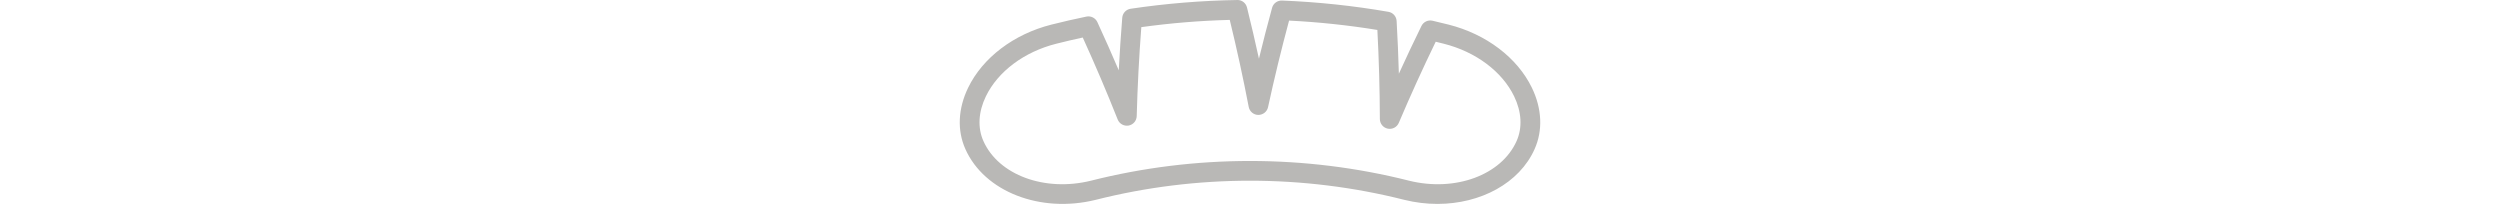 <?xml version="1.0" encoding="iso-8859-1"?>
<!-- Generator: Adobe Illustrator 21.0.0, SVG Export Plug-In . SVG Version: 6.00 Build 0)  -->
<svg version="1.1" id="Breakfast" xmlns="http://www.w3.org/2000/svg" xmlns:xlink="http://www.w3.org/1999/xlink" x="0px" y="0px" widht="34" height="12"
	 viewBox="0 0 147.126 51.68" style="enable-background:new 0 0 147.126 51.68;" xml:space="preserve">
<path style="fill:#B9B8B6;" d="M145.005,22.236c-3.692-7.62-11.587-13.602-21.118-16.001c-1.353-0.342-2.708-0.67-4.067-0.983
	c-1.136-0.261-2.294,0.292-2.806,1.335c-1.958,3.988-3.87,8.031-5.72,12.096c-0.125-4.463-0.315-8.93-0.569-13.366
	c-0.066-1.16-0.924-2.122-2.069-2.32c-8.891-1.542-17.969-2.503-26.982-2.858c-1.176-0.037-2.203,0.716-2.51,1.837
	c-1.17,4.271-2.285,8.582-3.334,12.898c-0.948-4.344-1.959-8.68-3.026-12.974c-0.281-1.129-1.283-1.935-2.466-1.896
	c-9.021,0.143-18.115,0.888-27.028,2.215c-1.15,0.171-2.03,1.112-2.124,2.272c-0.358,4.424-0.653,8.881-0.884,13.334
	c-1.75-4.103-3.562-8.188-5.421-12.218c-0.487-1.056-1.639-1.638-2.775-1.401c-2.971,0.612-5.956,1.297-8.868,2.032
	C13.708,8.634,5.814,14.616,2.121,22.237c-2.568,5.299-2.812,10.825-0.69,15.555c4.812,10.798,19.007,16.322,33.028,12.856
	c25.582-6.465,52.625-6.464,78.221,0.003c2.816,0.696,5.639,1.029,8.393,1.029c10.943,0,20.777-5.263,24.62-13.883
	C147.817,33.062,147.574,27.535,145.005,22.236z M141.128,35.756c-3.84,8.616-15.552,12.933-27.235,10.044
	c-13.193-3.334-26.763-5.001-40.332-5.001c-13.565,0-27.13,1.666-40.314,4.998c-11.69,2.892-23.407-1.424-27.25-10.047
	c-1.509-3.363-1.287-7.388,0.625-11.334c3.056-6.306,9.724-11.29,17.841-13.333c2.208-0.559,4.458-1.086,6.711-1.573
	c3.12,6.842,6.094,13.82,8.853,20.774c0.438,1.104,1.59,1.738,2.76,1.54c1.169-0.207,2.031-1.208,2.063-2.394
	c0.201-7.478,0.593-15.054,1.166-22.551c7.408-1.026,14.93-1.644,22.414-1.836c1.781,7.303,3.396,14.714,4.807,22.058
	c0.224,1.166,1.238,2.014,2.425,2.028c1.197-0.005,2.222-0.81,2.473-1.971c1.582-7.297,3.373-14.667,5.331-21.938
	c7.478,0.37,14.987,1.166,22.378,2.371c0.396,7.511,0.608,15.095,0.632,22.574c0.004,1.187,0.841,2.208,2.005,2.442
	c1.166,0.239,2.332-0.38,2.796-1.473c2.927-6.886,6.069-13.793,9.354-20.556c0.679,0.164,1.358,0.331,2.036,0.503
	c0.001,0,0.002,0,0.002,0.001c8.115,2.042,14.784,7.025,17.839,13.332C142.418,28.362,142.64,32.387,141.128,35.756z"/>
</svg>
